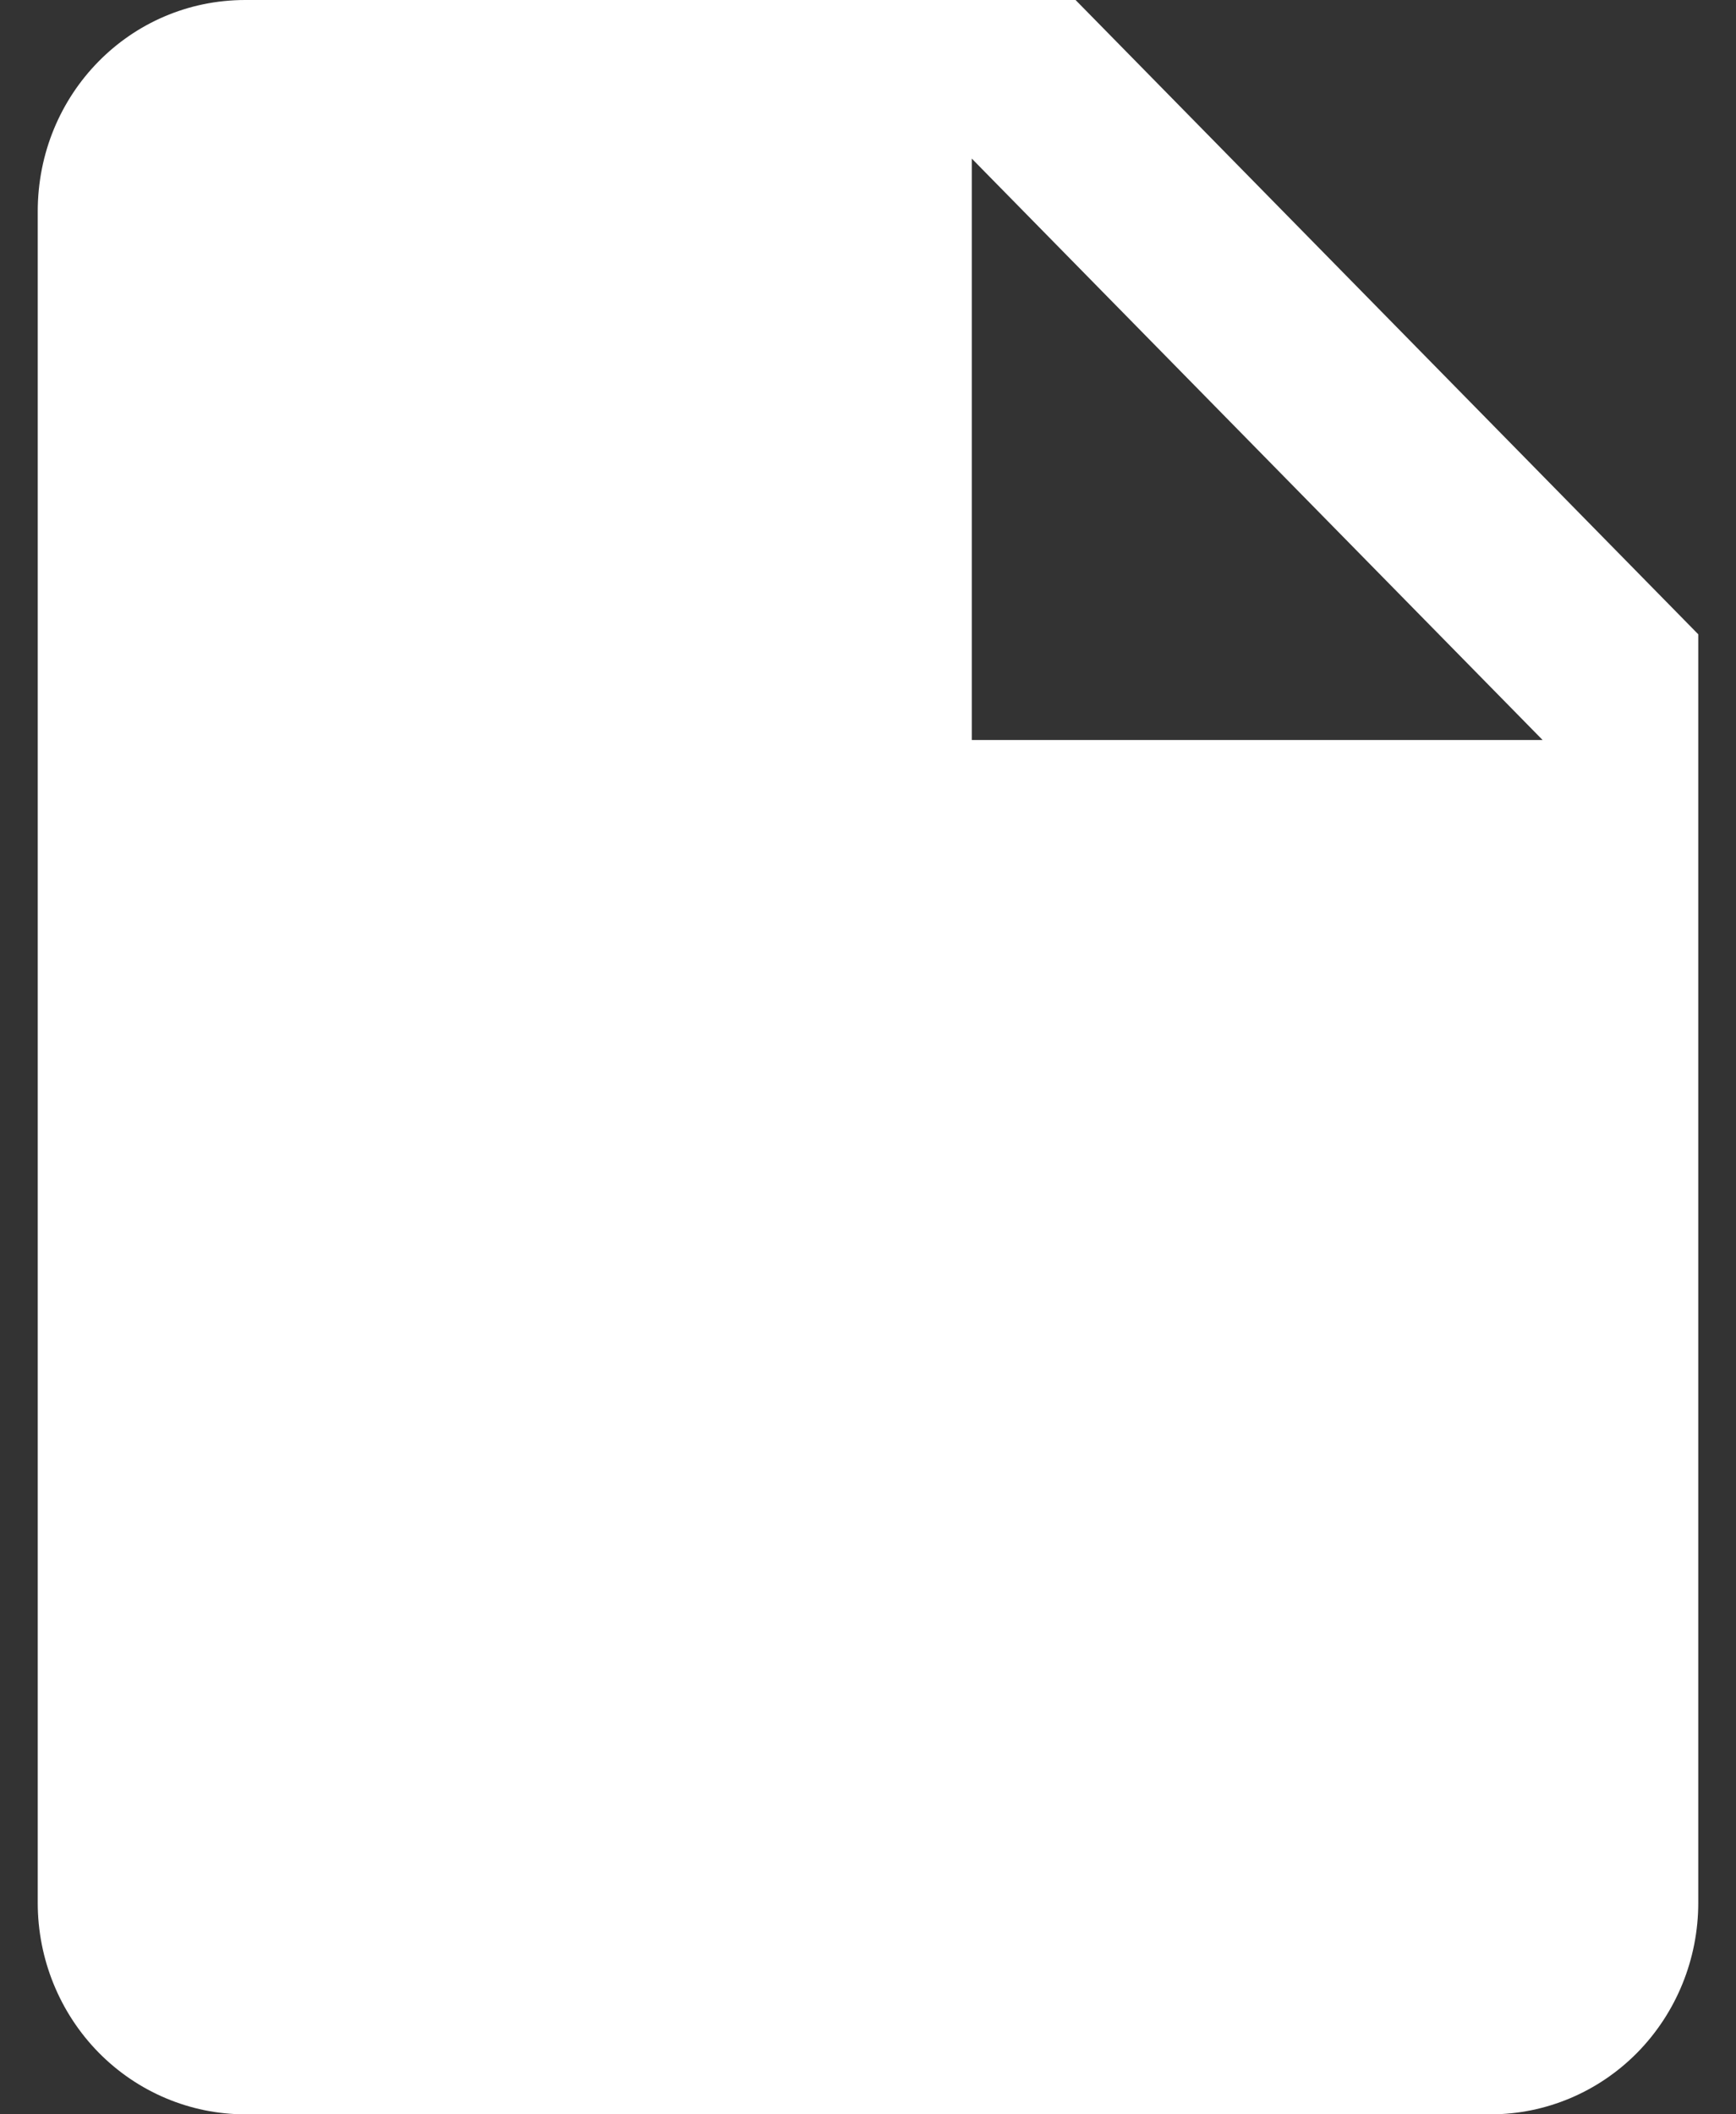 <svg width="23" height="28" viewBox="0 0 23 28" fill="none" xmlns="http://www.w3.org/2000/svg">
<rect x="0" y="0" width="23" height="28" fill="#333333" stroke="none"/>
<path d="M12.875 9.8V2.1L20.438 9.8M3.25 0C1.724 0 0.5 1.246 0.5 2.8V25.2C0.5 25.943 0.79 26.655 1.305 27.18C1.821 27.705 2.521 28 3.25 28H19.75C20.479 28 21.179 27.705 21.695 27.18C22.21 26.655 22.5 25.943 22.5 25.2V8.4L14.25 0H3.25Z" fill="white"/>
</svg>
